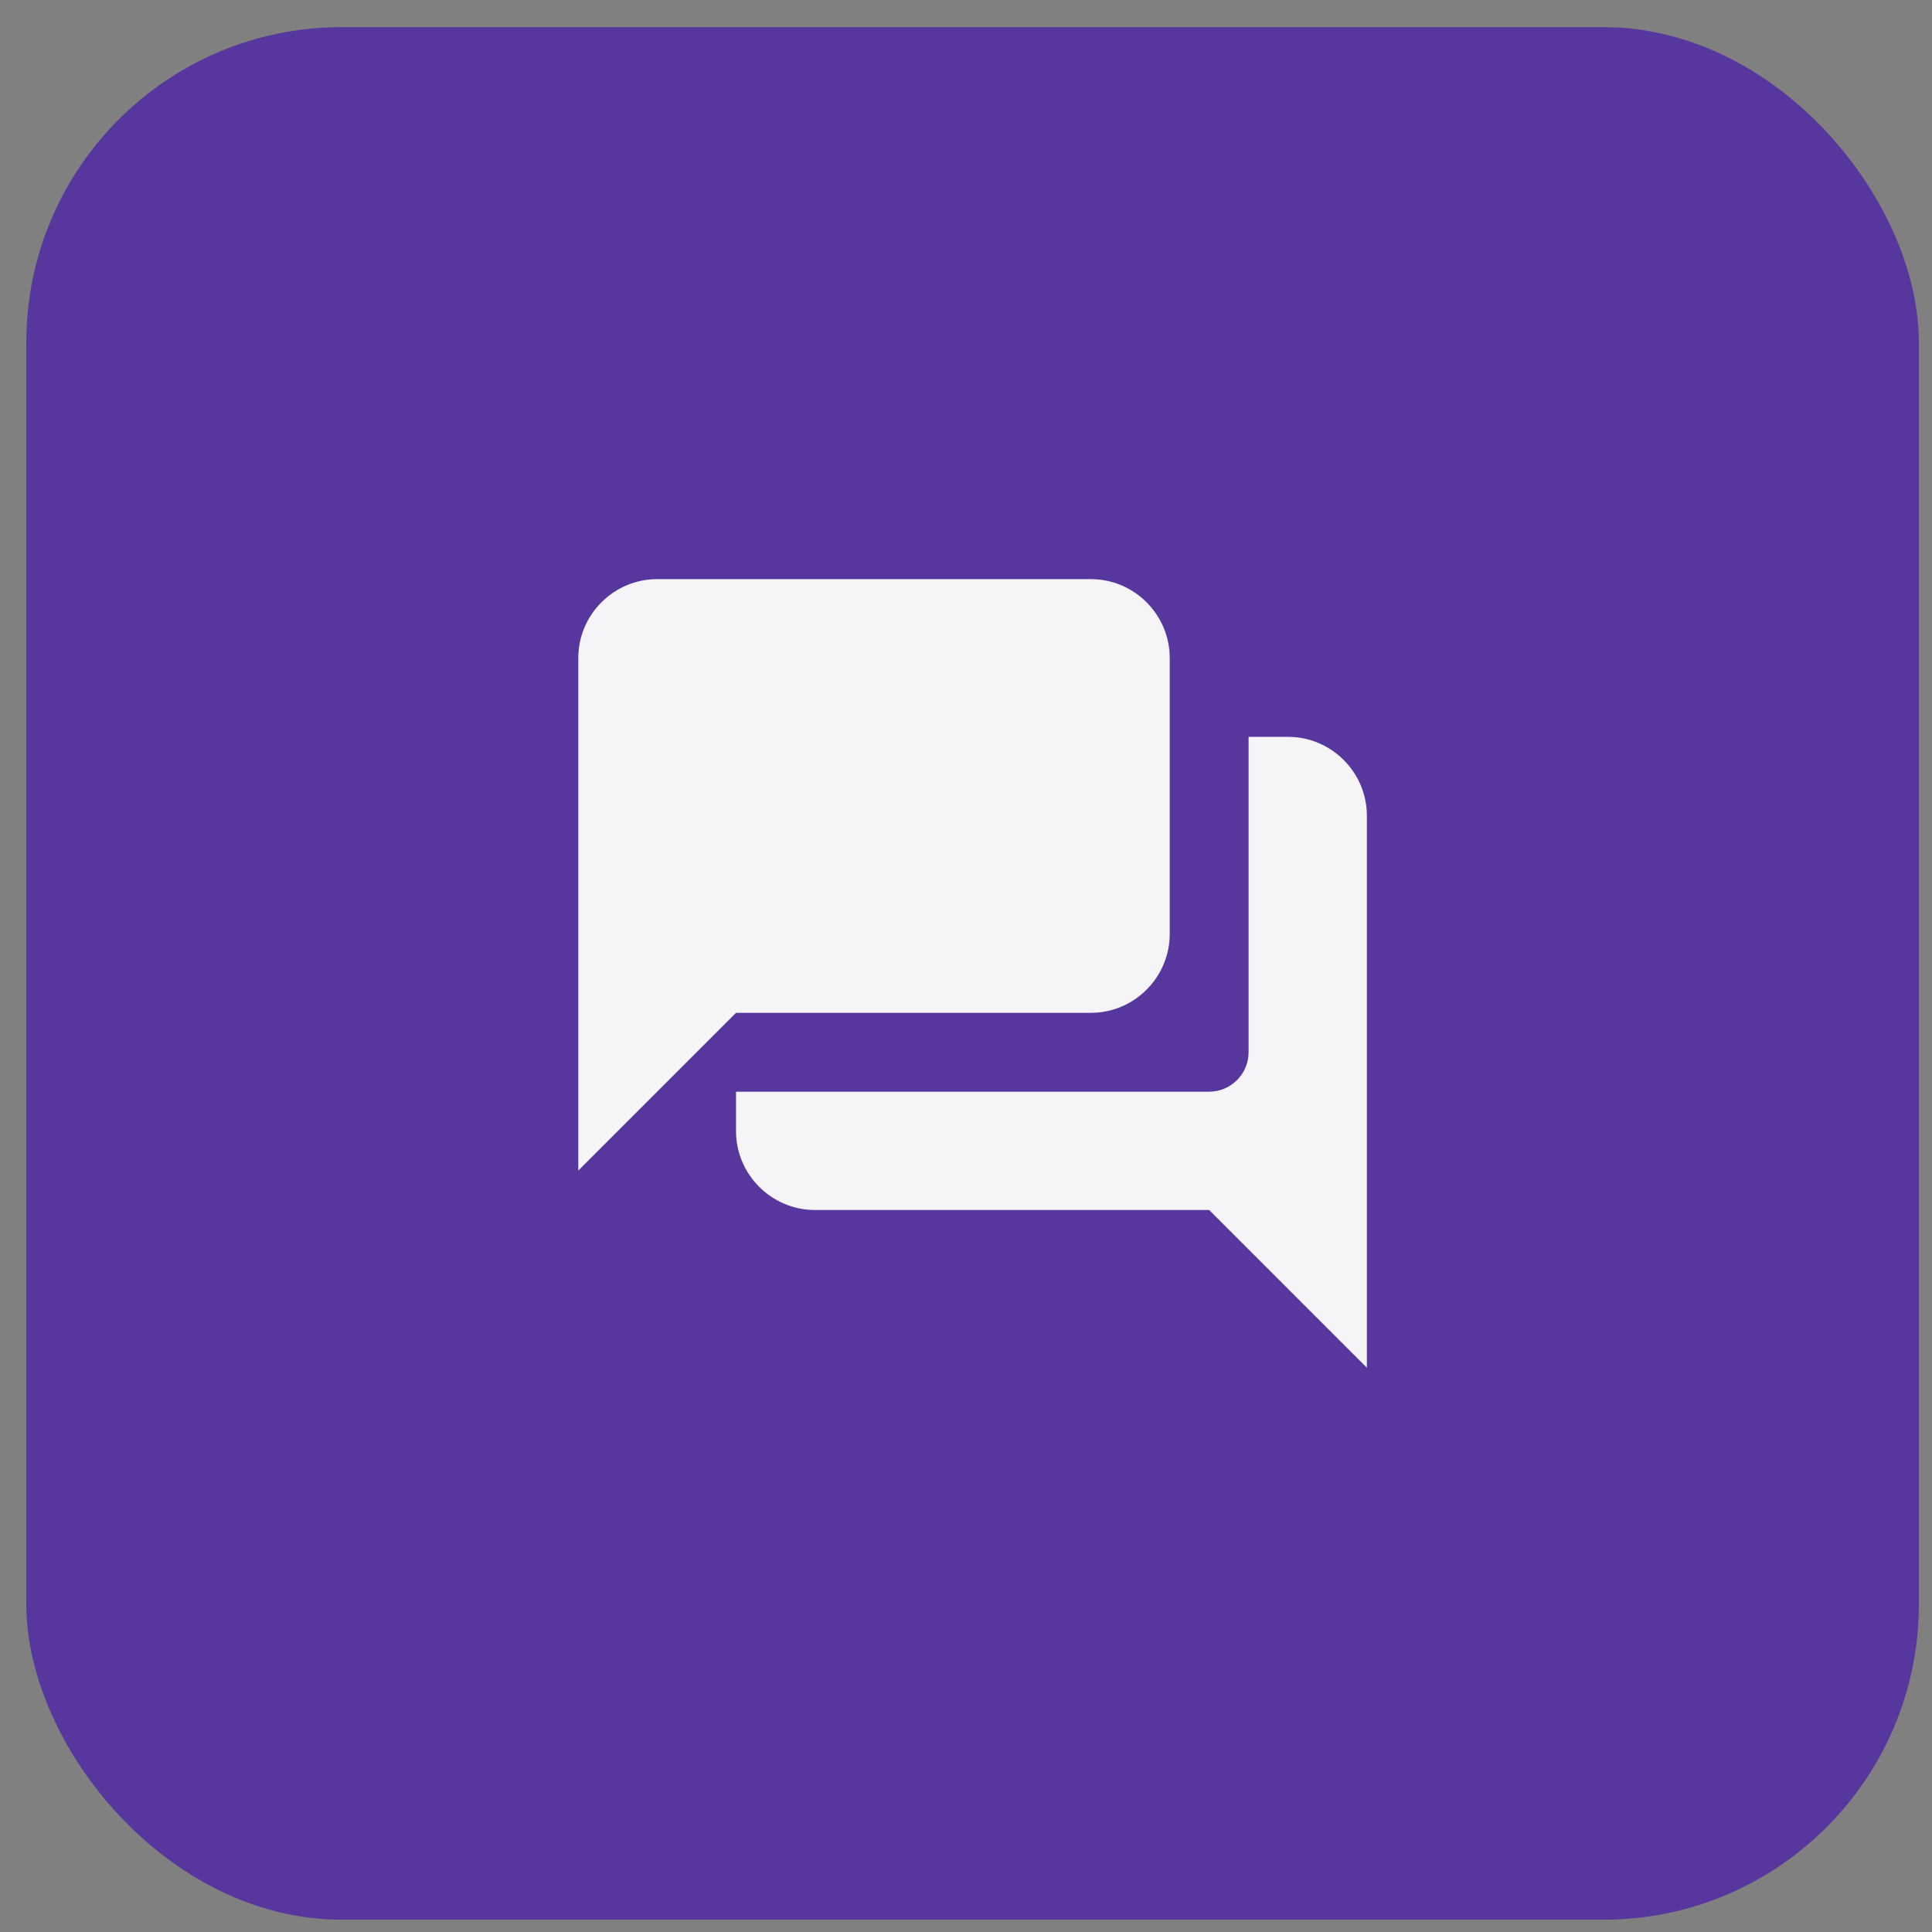 <svg width="49" height="49" viewBox="0 0 49 49" fill="none" xmlns="http://www.w3.org/2000/svg">
<rect x="0" y="0" width="49" height="49" fill="#808080" stroke="none"/>
<rect x="0.667" y="0.688" width="48" height="48" rx="8" fill="#57369E"/>
<g clip-path="url(#clip0_2586_29443)">
<path d="M32.667 18.688H31.667V26.688C31.667 27.238 31.217 27.688 30.667 27.688H18.667V28.688C18.667 29.788 19.567 30.688 20.667 30.688H30.667L34.667 34.688V20.688C34.667 19.587 33.767 18.688 32.667 18.688ZM29.667 23.688V16.688C29.667 15.588 28.767 14.688 27.667 14.688H16.667C15.567 14.688 14.667 15.588 14.667 16.688V29.688L18.667 25.688H27.667C28.767 25.688 29.667 24.788 29.667 23.688Z" fill="#F5F5F7"/>
</g>
<defs>
<clipPath id="clip0_2586_29443">
<rect width="24" height="24" fill="white" transform="translate(12.667 12.688)"/>
</clipPath>
</defs>
</svg>

